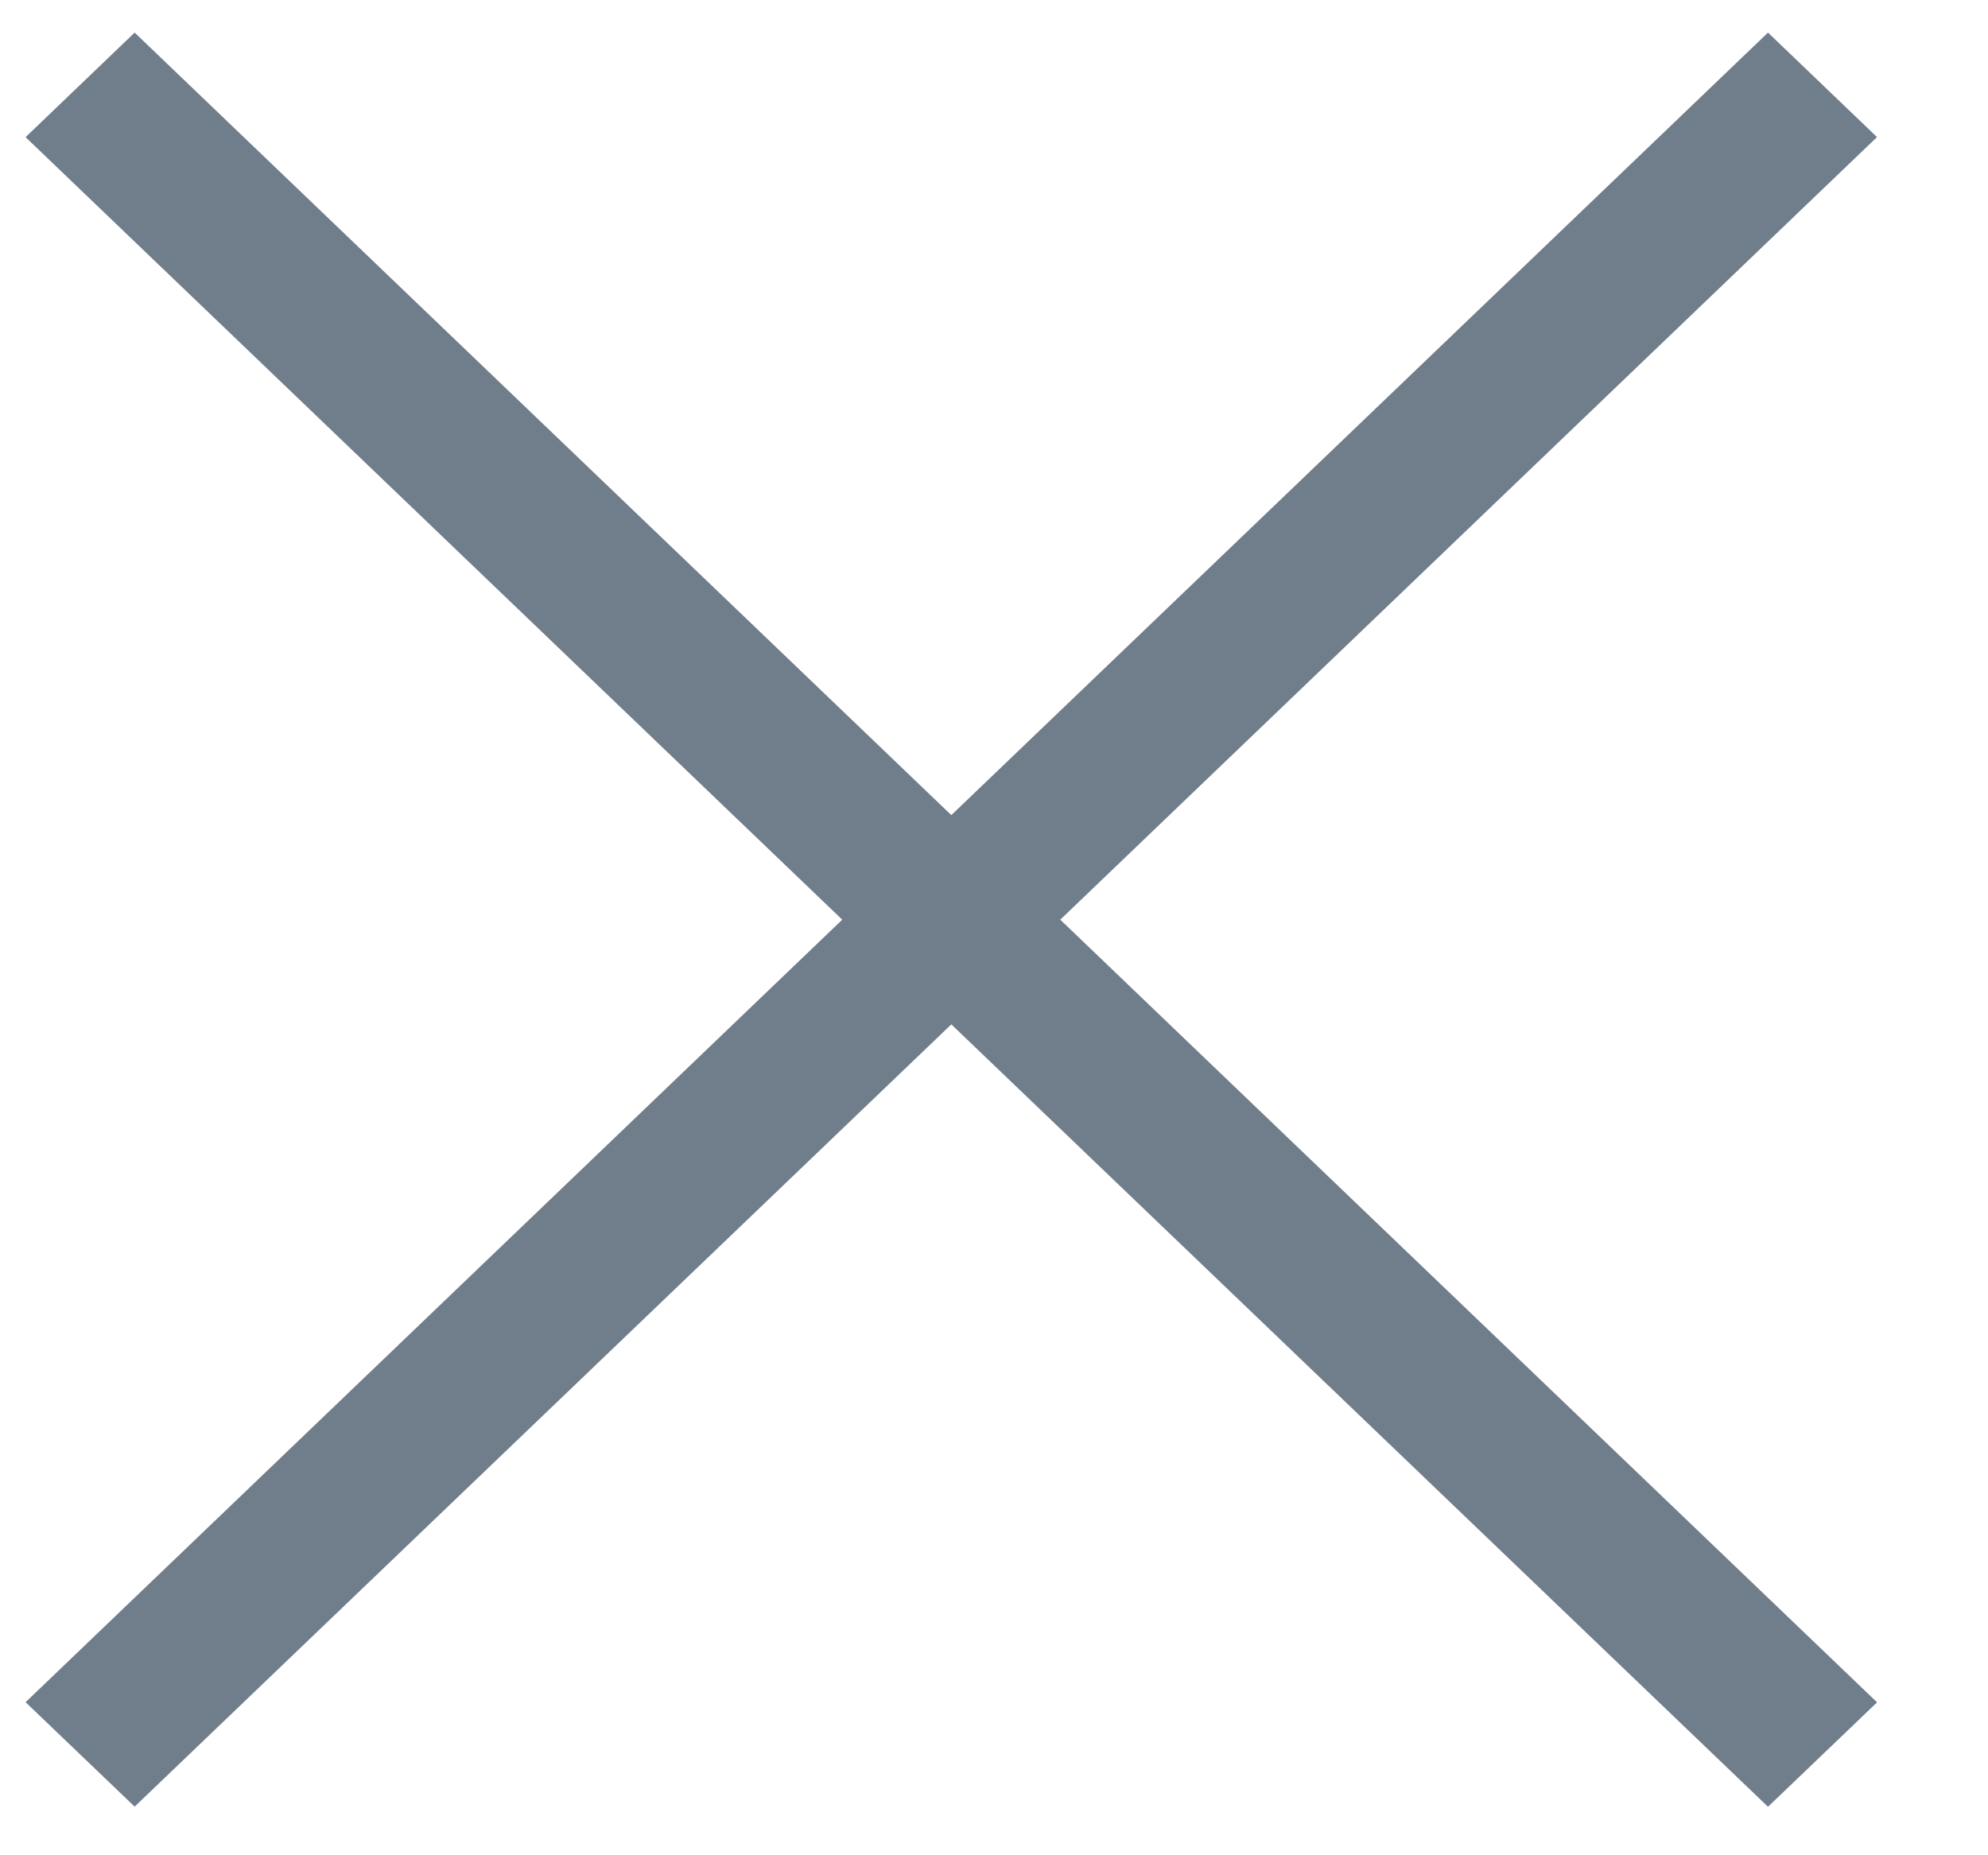 <svg width="15" height="14" fill="none" xmlns="http://www.w3.org/2000/svg"><path d="M14.163 1.035L13.34.246 7.178 6.151 1.016.246l-.823.789L6.355 6.94.193 12.845l.823.788L7.178 7.73l6.162 5.904.823-.788L8 6.94l6.162-5.905z" fill="#707D8A"/></svg>
